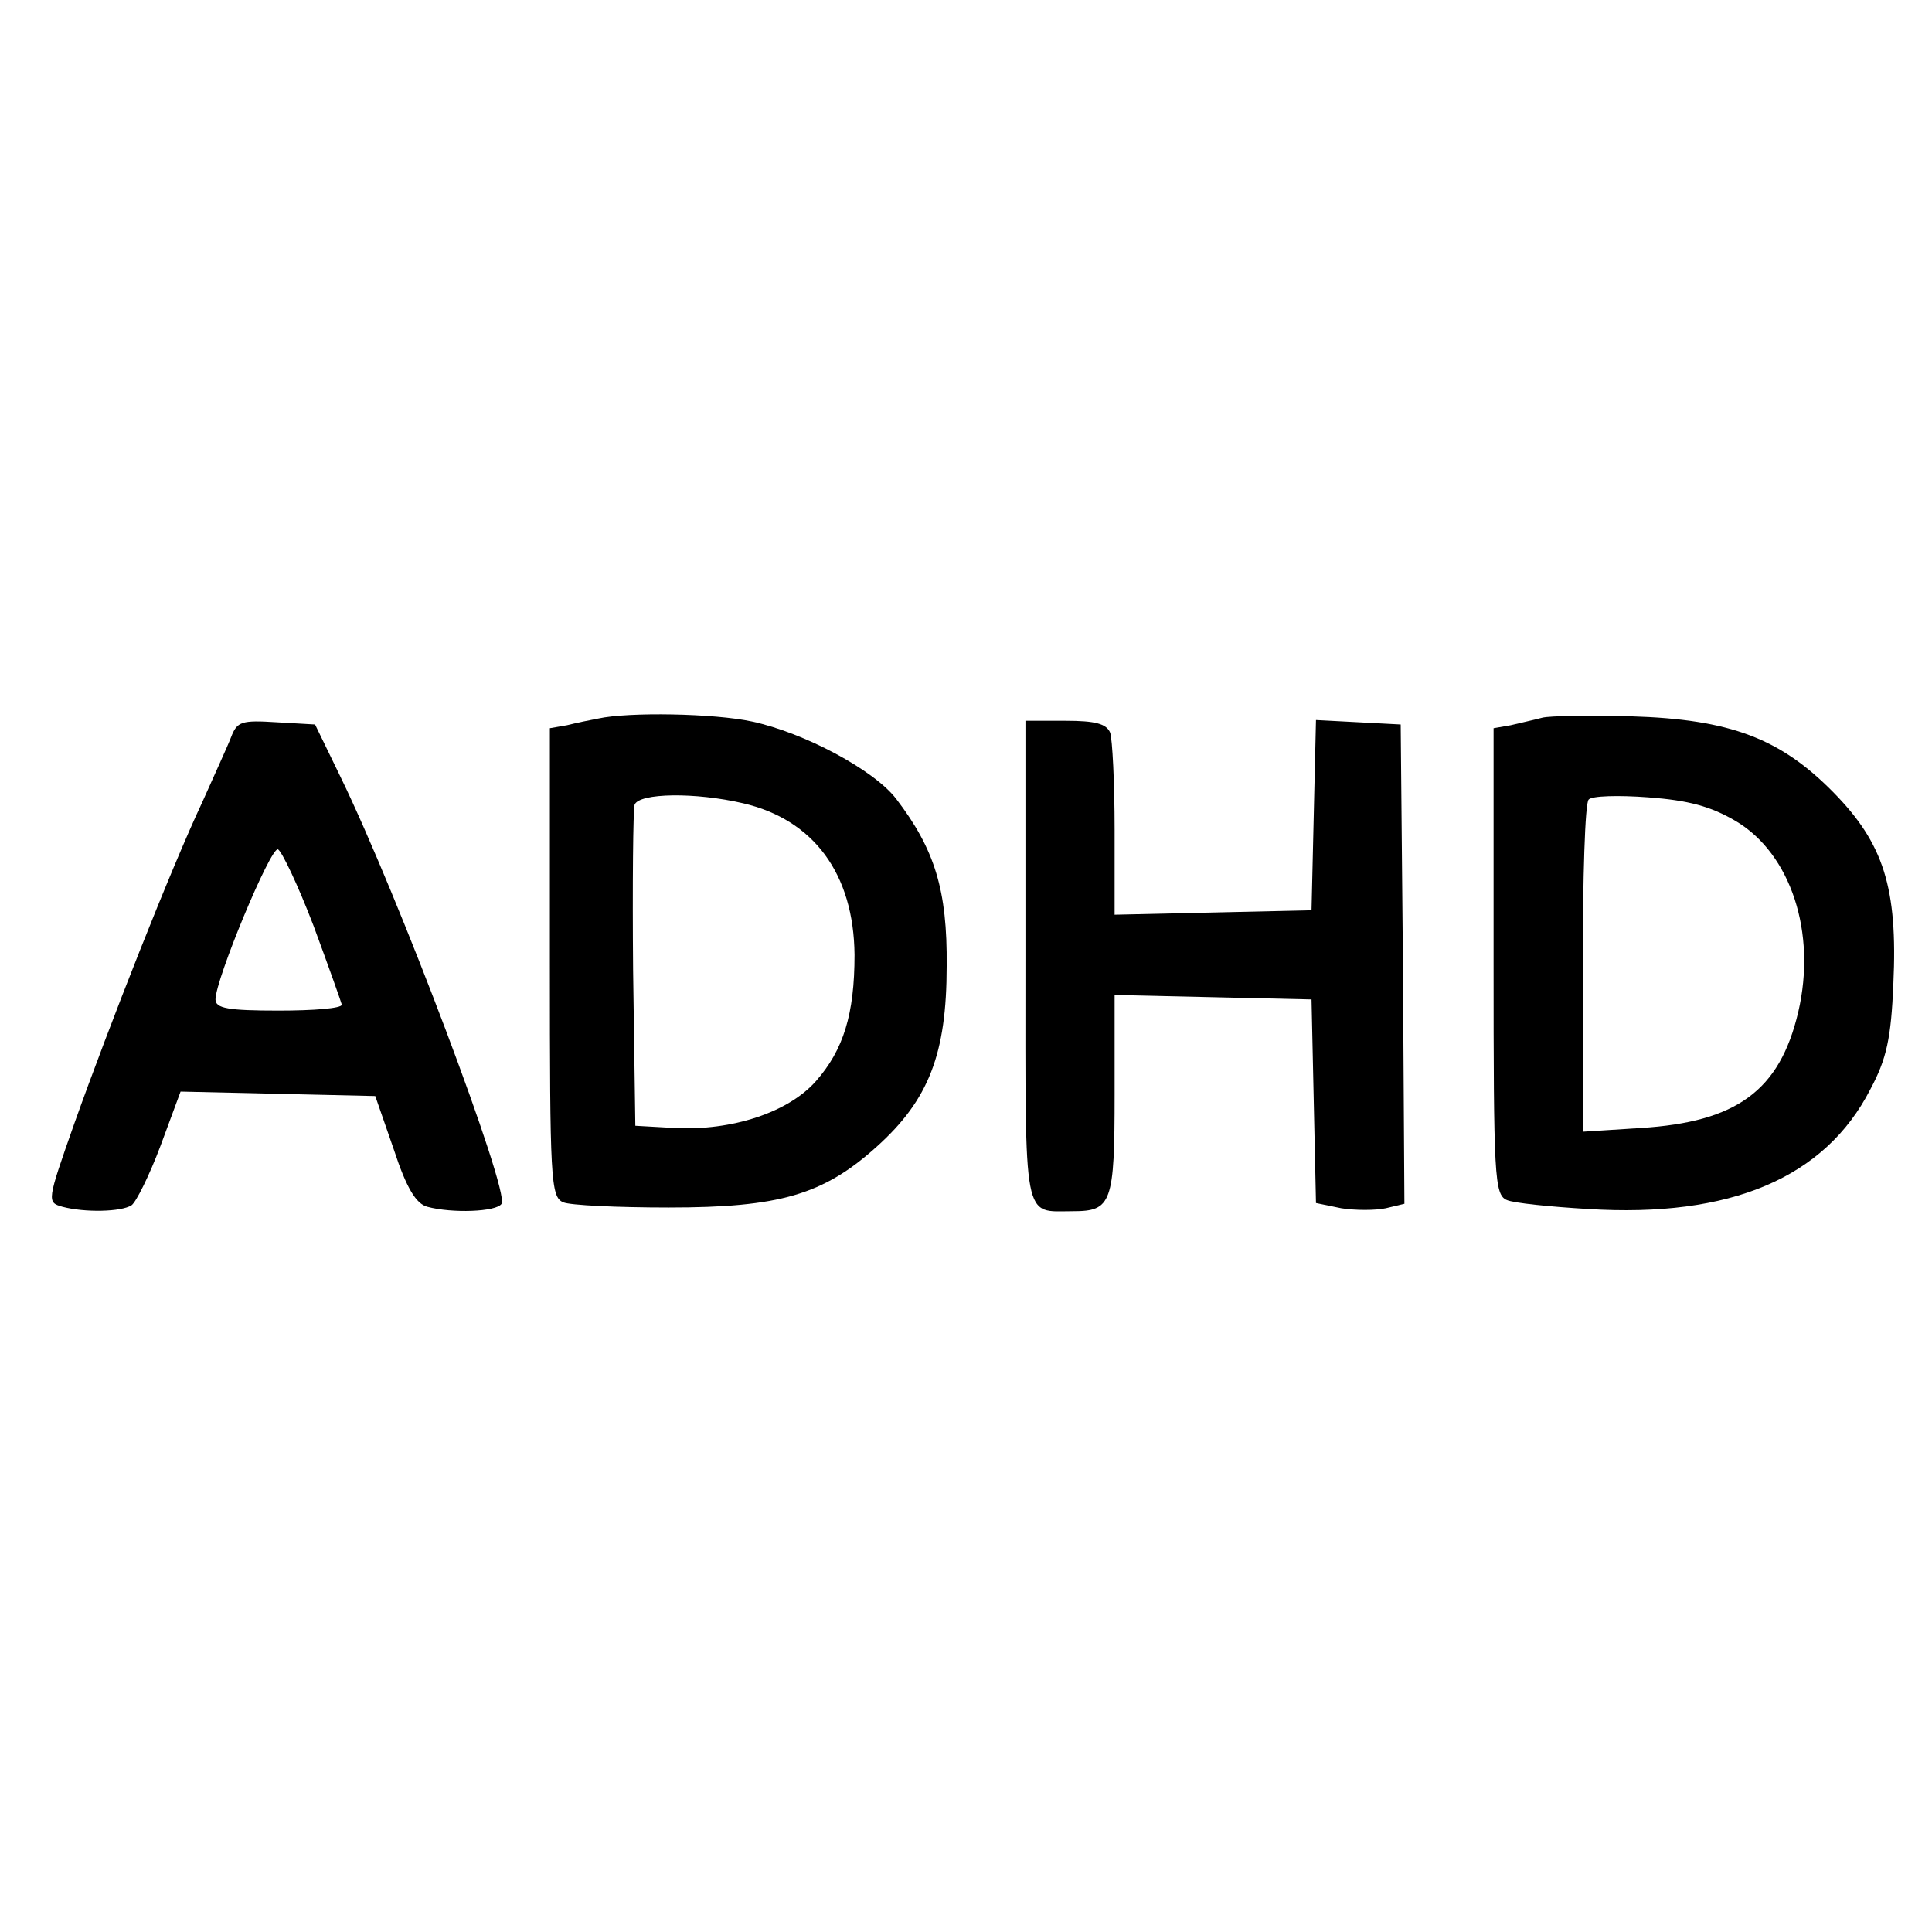 <?xml version="1.0" standalone="no"?>
<!DOCTYPE svg PUBLIC "-//W3C//DTD SVG 20010904//EN"
 "http://www.w3.org/TR/2001/REC-SVG-20010904/DTD/svg10.dtd">
<svg version="1.0" xmlns="http://www.w3.org/2000/svg"
 width="260pt" height="260pt" viewBox="0 0 260 260"
 preserveAspectRatio="xMidYMid meet">
<g transform="translate(0,260) scale(0.1,-0.1)"
fill="#000000" stroke="none">
<path d="M805 1633 c-11 -2 -30 -6 -42 -9 l-23 -4 0 -316 c0 -290 1 -315 18
-322 9 -4 73 -7 142 -7 149 0 208 17 280 82 70 63 94 125 94 243 1 102 -16
157 -68 225 -30 39 -124 89 -194 104 -51 11 -166 13 -207 4z m195 -114 c95
-22 149 -95 150 -204 0 -80 -15 -128 -52 -170 -37 -42 -113 -67 -190 -63 l-53
3 -3 210 c-1 115 0 215 2 222 6 16 82 17 146 2z"/>
<path d="M2075 1634 c-11 -3 -30 -7 -42 -10 l-23 -4 0 -314 c0 -290 1 -314 18
-321 9 -4 58 -9 109 -12 192 -12 319 42 380 161 22 41 28 69 31 142 6 129 -13
189 -81 258 -71 72 -138 98 -272 102 -55 1 -109 1 -120 -2z m261 -139 c74 -44
109 -150 84 -257 -25 -106 -83 -148 -212 -156 l-78 -5 0 220 c0 121 3 223 8
227 4 5 40 6 80 3 54 -4 84 -12 118 -32z"/>
<path d="M311 1608 c-5 -13 -23 -52 -39 -88 -41 -87 -125 -300 -172 -432 -37
-105 -37 -106 -16 -112 30 -8 79 -7 93 2 6 4 24 40 39 80 l27 73 131 -3 131
-3 25 -72 c17 -52 30 -73 45 -77 33 -9 93 -7 100 4 11 17 -139 415 -217 575
l-34 70 -52 3 c-47 3 -53 1 -61 -20z m111 -254 c20 -54 37 -102 38 -106 0 -5
-38 -8 -85 -8 -68 0 -85 3 -85 15 0 27 74 205 84 202 5 -2 27 -48 48 -103z"/>
<path d="M1380 1306 c0 -357 -4 -336 64 -336 52 0 56 11 56 157 l0 134 133 -3
132 -3 3 -137 3 -137 34 -7 c19 -3 46 -3 60 0 l25 6 -2 323 -3 322 -57 3 -57
3 -3 -128 -3 -128 -132 -3 -133 -3 0 115 c0 63 -3 121 -6 130 -5 12 -20 16
-60 16 l-54 0 0 -324z"/>
</g>
</svg>
